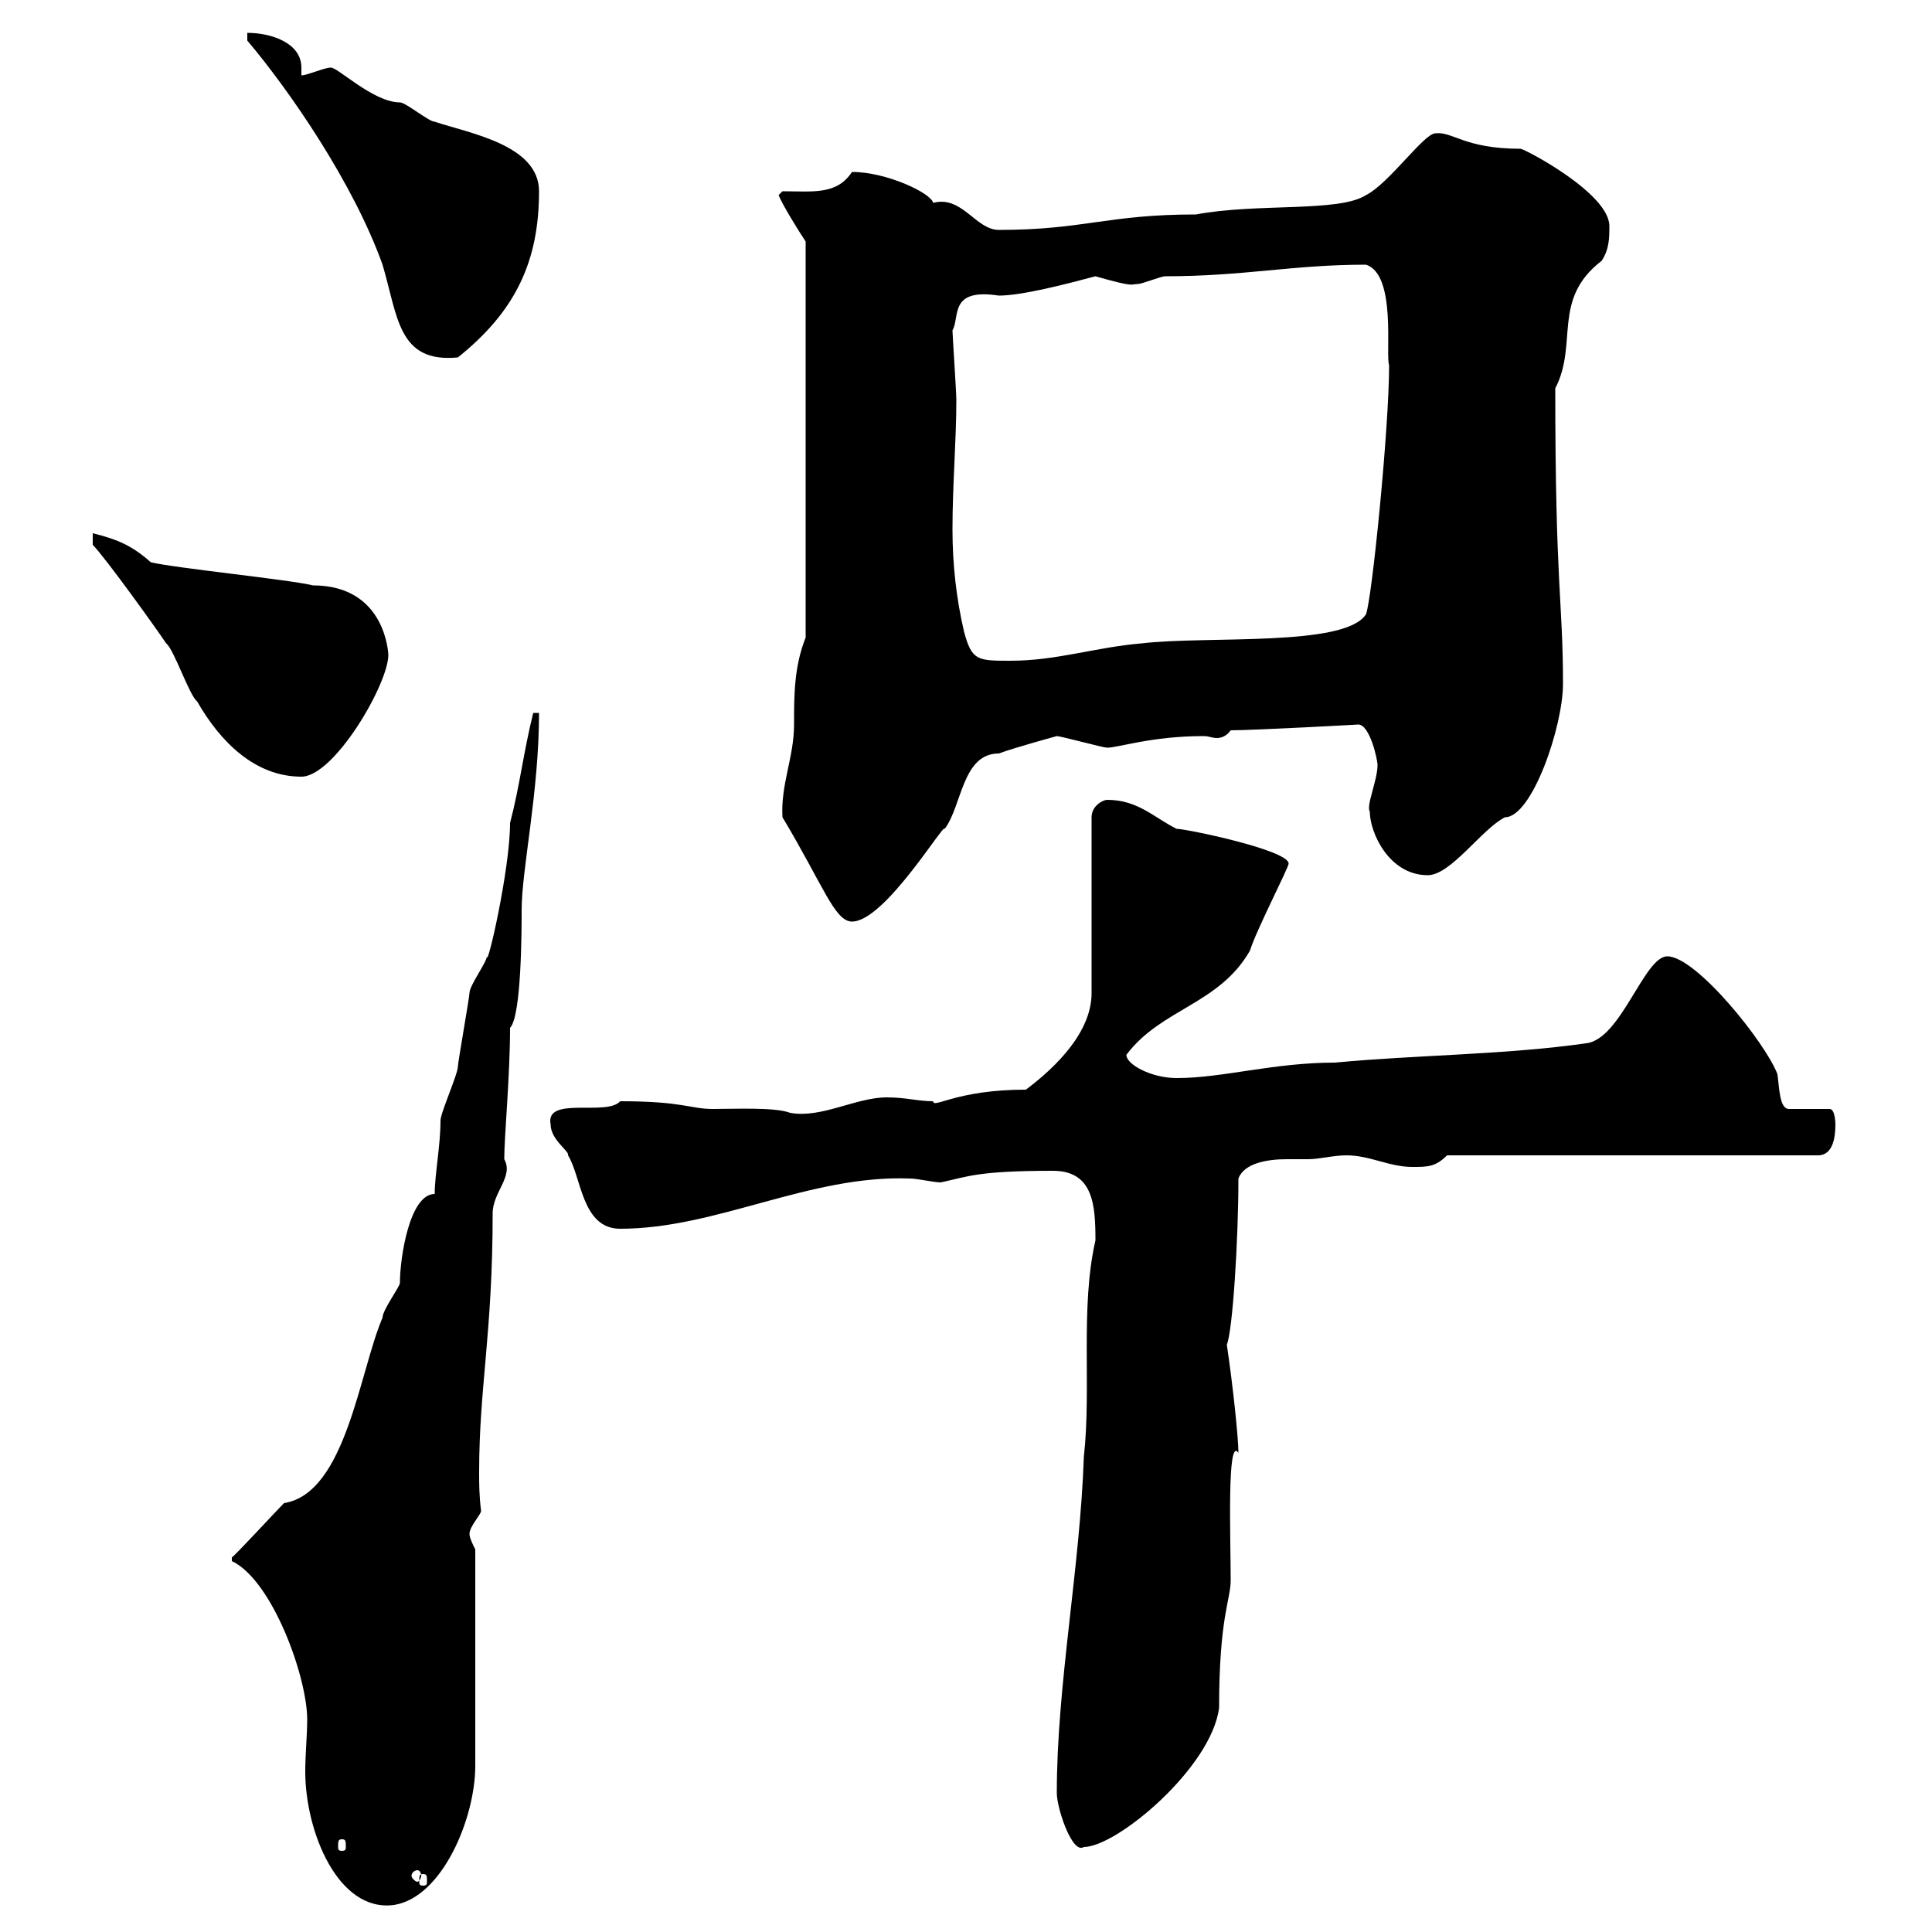 <svg xmlns="http://www.w3.org/2000/svg" xmlns:xlink="http://www.w3.org/1999/xlink" width="300" height="300"><path d="M36 242.40C42.30 245.40 47.70 260.40 47.70 267C47.70 269.40 47.40 272.40 47.40 275.10C47.40 284.40 52.50 297 61.20 295.80C68.70 294.60 73.80 282.30 73.80 274.20L73.80 240.60C73.50 240 72.90 238.80 72.90 238.20C72.90 237 74.70 235.20 74.70 234.60C74.40 232.20 74.40 230.40 74.40 228.60C74.40 215.40 76.50 207 76.50 188.40C76.50 185.10 79.80 182.70 78.30 180C78.30 176.40 79.20 167.10 79.20 159.60C81 157.80 81 144 81 141.30C81 135 83.70 123 83.70 110.70L82.80 110.70C81.30 116.70 80.70 122.10 79.20 127.80C79.20 135 75.60 150.60 75.60 148.50C75.60 149.40 72.90 153 72.90 154.20C72.90 154.80 71.10 165 71.10 165.60C71.10 166.80 68.40 172.80 68.40 174C68.40 177.90 67.50 182.40 67.50 185.40C63.60 185.40 62.10 195.30 62.10 199.20C62.10 199.80 59.40 203.40 59.40 204.60C55.80 213 53.70 231.90 44.10 233.40C42.90 234.60 36 242.10 36 241.80C36 242.40 36 242.40 36 242.40ZM65.70 291C66.30 291 66.30 291.30 66.30 292.20C66.30 292.50 66.30 292.80 65.70 292.80C65.10 292.80 65.10 292.50 65.10 292.20C65.10 291.30 65.10 291 65.70 291ZM64.80 290.40C65.10 290.40 65.40 290.70 65.40 291.30C65.40 291.60 65.10 292.20 64.80 292.20C64.50 292.20 63.90 291.60 63.90 291.30C63.90 290.70 64.50 290.40 64.80 290.40ZM53.10 285.60C53.70 285.60 53.70 285.90 53.70 286.80C53.70 287.10 53.70 287.40 53.10 287.40C52.50 287.40 52.50 287.10 52.50 286.80C52.50 285.90 52.50 285.60 53.10 285.60ZM164.10 278.40C164.10 280.80 166.50 288 168.30 286.80C173.40 286.80 188.10 274.50 189.30 265.20C189.30 251.10 191.10 248.40 191.10 245.40C191.10 238.80 190.50 222.90 192.30 225.60C192.30 223.20 191.40 214.80 190.50 208.80C191.40 206.70 192.30 192.60 192.30 183C193.20 180.60 196.80 180 199.80 180C201.30 180 202.20 180 203.10 180C204.90 180 207 179.40 209.10 179.40C212.70 179.40 215.70 181.20 219.30 181.20C221.70 181.20 222.90 181.20 224.70 179.40L282.30 179.40C284.70 179.40 285 176.40 285 174.60C285 174.60 285 172.20 284.10 172.20L277.80 172.20C276.30 172.20 276.30 168.90 276 166.80C274.20 162 263.40 148.50 258.90 148.50C255.30 148.50 251.70 161.40 246.30 162C233.70 163.80 219.90 163.80 207.30 165C197.70 165 189.90 167.40 182.70 167.40C178.80 167.40 174.90 165.30 174.90 163.80C180.30 156.60 189.30 156 194.10 147.60C195 144.60 200.10 134.70 200.10 134.10C200.10 132 184.20 128.70 182.70 128.70C179.10 126.90 176.70 124.20 171.90 124.20C171.30 124.20 169.50 125.10 169.50 126.90L169.50 154.20C169.50 160.20 164.10 165.60 159.30 169.20C148.50 169.20 144.90 172.20 144.90 171C142.50 171 140.70 170.40 137.70 170.40C132.90 170.40 127.50 173.70 122.70 172.80C120.30 171.90 114.30 172.20 110.70 172.20C107.10 172.20 106.20 171 96.30 171C94.20 173.40 84.60 170.10 85.50 174.60C85.50 177 88.50 178.80 88.20 179.40C90.30 182.70 90.30 190.80 96.30 190.80C111.30 190.80 125.70 182.40 141.30 183C142.50 183 144.90 183.60 146.10 183.60C150.30 182.70 151.80 181.80 163.50 181.80C169.80 181.80 170.10 187.20 170.10 192.60C167.70 203.10 169.50 215.40 168.30 226.20C167.70 243.60 164.10 261.60 164.10 278.40ZM121.50 126.90C127.80 137.40 129.60 143.10 132.30 143.10C137.40 143.10 146.70 127.50 146.70 128.70C149.40 125.10 149.40 117 155.10 117C157.50 116.10 164.10 114.30 164.10 114.30C164.70 114.30 171.30 116.10 171.90 116.10C173.70 116.10 178.80 114.30 186.90 114.30C187.80 114.30 188.10 114.60 189 114.60C189.60 114.60 190.50 114.30 191.10 113.40C194.70 113.40 211.20 112.50 210.90 112.50C212.70 112.50 213.90 117.90 213.90 118.80C213.90 121.20 212.10 125.10 212.70 126C212.70 129.30 215.70 135.90 221.70 135.90C225.30 135.90 230.10 128.70 233.70 126.90C237.90 126.90 242.70 112.80 242.70 106.20C242.70 93.30 241.50 91.20 241.50 60.30C245.10 53.40 240.90 46.50 248.70 40.50C249.90 38.70 249.90 36.90 249.90 35.10C249.90 30 236.70 23.10 236.10 23.10C227.40 23.10 225.60 20.40 222.90 20.70C221.10 20.70 215.70 28.50 212.10 30.30C207.90 33 195.30 31.50 185.70 33.30C171.90 33.30 168.30 35.70 155.10 35.70C151.50 35.70 149.40 30.30 144.90 31.50C144.60 30 137.70 26.70 132.30 26.70C129.90 30.30 126.30 29.70 121.50 29.70L120.90 30.30C121.50 31.80 123.90 35.70 125.10 37.50L125.10 99C123.30 103.50 123.30 108 123.30 112.50C123.30 117.60 121.20 121.80 121.50 126.90ZM14.40 84.60C16.20 86.40 24 97.20 25.80 99.90C27 100.80 29.40 108 30.60 108.90C34.20 115.20 39.60 120.60 46.80 120.60C51.90 120.60 60.30 106.20 60.30 101.70C60.30 101.70 60 90.90 48.60 90.90C45 90 27 88.20 23.40 87.30C20.40 84.60 18 83.70 14.40 82.80ZM147.90 51.30C149.10 49.20 147.30 44.70 155.10 45.90C158.70 45.90 165.60 44.10 170.10 42.90C176.40 44.70 175.50 44.10 176.70 44.10C177.30 44.10 180.30 42.90 180.90 42.90C193.20 42.90 200.70 41.10 212.10 41.10C216.90 42.60 215.10 55.20 215.70 56.70C215.70 66.60 213 93.30 212.10 95.40C208.80 100.50 187.50 98.70 177.30 99.90C170.10 100.50 164.10 102.60 156.90 102.60C151.80 102.60 150.90 102.60 149.70 98.10C148.50 93 147.90 87.60 147.90 82.20C147.90 75.30 148.50 68.40 148.50 62.10C148.50 60.90 147.90 51.90 147.90 51.30ZM38.40 5.10L38.40 6.30C45 14.10 54.90 28.50 59.40 41.10C61.80 49.20 61.80 56.40 71.10 55.50C80.10 48.30 83.70 40.50 83.70 29.70C83.70 22.50 72.90 20.70 67.50 18.90C66.60 18.90 63 15.90 62.10 15.90C57.90 15.90 52.20 10.20 51.30 10.50C50.40 10.50 47.70 11.70 46.80 11.70C46.80 11.40 46.80 10.80 46.80 10.50C46.80 6.60 42 5.10 38.40 5.10Z"/></svg>
